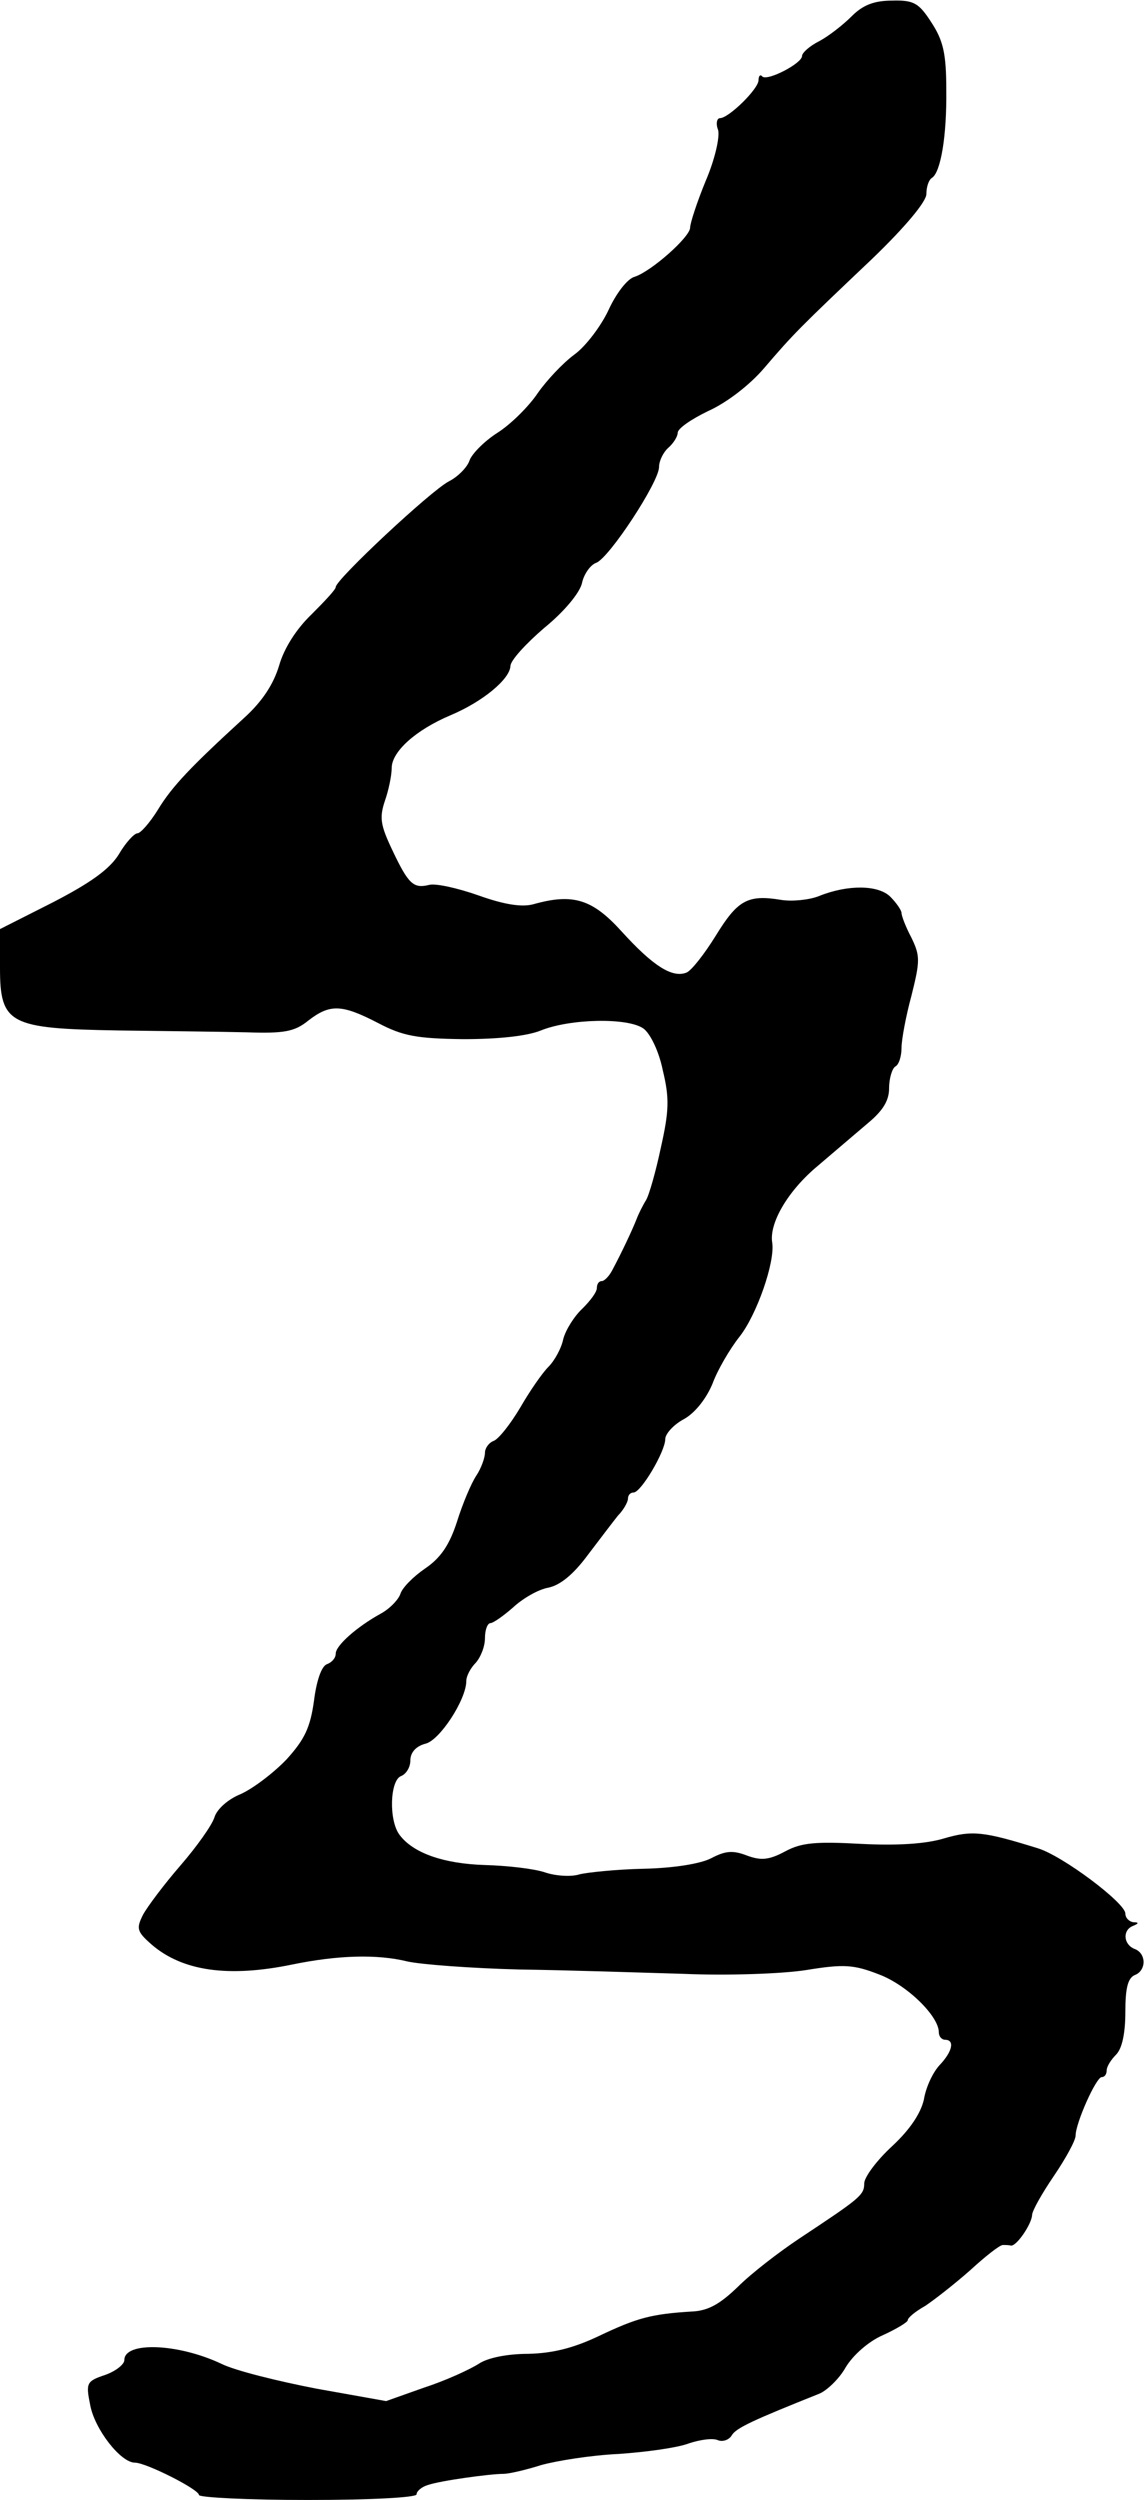 <?xml version="1.0" standalone="no"?>
<!DOCTYPE svg PUBLIC "-//W3C//DTD SVG 20010904//EN"
 "http://www.w3.org/TR/2001/REC-SVG-20010904/DTD/svg10.dtd">
<svg version="1.0" xmlns="http://www.w3.org/2000/svg"
 width="184pt" height="402pt" viewBox="0 0 184 402"
 preserveAspectRatio="xMidYMid meet">
<g transform="translate(0,402) scale(0.1,-0.1)"
fill="#000000" stroke="none">
<path d="M1370 3994 c-14 -14 -37 -32 -52 -40 -16 -8 -28 -19 -28 -24 0 -12
-56 -41 -64 -33 -3 4 -6 1 -6 -6 0 -14 -48 -61 -62 -61 -5 0 -7 -9 -3 -19 3
-11 -5 -47 -20 -82 -14 -34 -25 -68 -25 -75 0 -15 -62 -70 -89 -79 -12 -3 -30
-27 -42 -53 -12 -26 -37 -59 -55 -72 -19 -14 -45 -42 -59 -62 -14 -21 -43 -50
-65 -64 -22 -14 -42 -35 -45 -45 -4 -11 -19 -26 -33 -33 -29 -15 -182 -158
-182 -170 0 -4 -18 -23 -39 -44 -24 -23 -44 -54 -52 -82 -9 -30 -27 -58 -57
-85 -84 -77 -115 -109 -138 -147 -13 -21 -28 -38 -33 -38 -5 0 -19 -15 -30
-34 -15 -24 -46 -46 -106 -77 l-85 -43 0 -62 c0 -91 15 -98 190 -101 74 -1
167 -2 207 -3 60 -2 77 1 99 19 35 27 54 26 112 -4 40 -21 62 -25 137 -26 57
0 103 5 125 14 47 19 140 21 165 3 11 -8 25 -37 31 -67 11 -45 10 -66 -3 -124
-8 -38 -19 -77 -24 -85 -5 -8 -12 -22 -15 -30 -7 -18 -25 -56 -39 -82 -5 -10
-13 -18 -17 -18 -5 0 -8 -5 -8 -11 0 -7 -11 -21 -23 -33 -13 -12 -27 -34 -31
-49 -3 -15 -14 -35 -24 -45 -10 -10 -30 -39 -45 -65 -16 -27 -35 -51 -43 -54
-8 -3 -14 -12 -14 -19 0 -8 -6 -25 -14 -37 -8 -12 -22 -45 -31 -74 -12 -37
-26 -58 -51 -75 -19 -13 -37 -31 -40 -41 -3 -9 -17 -24 -32 -32 -38 -21 -72
-51 -72 -64 0 -7 -6 -14 -14 -17 -9 -3 -17 -27 -21 -59 -6 -43 -15 -62 -44
-94 -21 -22 -54 -47 -74 -56 -20 -8 -38 -24 -42 -37 -4 -13 -29 -48 -55 -78
-26 -30 -53 -66 -60 -79 -11 -22 -10 -27 14 -48 50 -43 124 -53 226 -32 73 15
136 17 185 5 22 -5 103 -11 180 -13 77 -1 196 -5 265 -7 69 -3 157 0 196 6 61
10 77 9 118 -7 45 -17 96 -67 96 -93 0 -7 5 -12 10 -12 16 0 12 -19 -9 -41
-11 -12 -22 -36 -25 -55 -5 -22 -22 -48 -51 -75 -25 -23 -45 -50 -45 -60 0
-19 -7 -24 -105 -89 -33 -22 -77 -56 -98 -77 -29 -28 -48 -39 -75 -40 -64 -4
-87 -10 -148 -39 -42 -20 -75 -28 -114 -29 -33 0 -65 -6 -80 -16 -14 -9 -53
-27 -87 -38 l-62 -22 -112 20 c-62 12 -131 29 -153 40 -70 33 -156 36 -156 6
0 -7 -14 -18 -31 -24 -30 -10 -31 -13 -24 -48 7 -39 49 -93 72 -93 18 0 103
-43 103 -52 0 -4 79 -8 175 -8 102 0 175 4 175 9 0 5 8 12 18 15 20 7 100 18
122 18 8 0 35 6 60 14 25 7 81 16 125 18 44 3 95 10 113 17 18 6 39 9 47 5 8
-3 18 1 22 8 7 12 36 25 141 67 12 5 32 24 42 42 12 20 37 42 60 52 22 10 40
21 40 24 0 4 12 14 28 23 15 10 47 35 72 57 25 23 48 41 53 41 4 0 10 0 13 -1
9 -1 33 34 34 49 0 7 16 35 35 63 19 28 35 57 35 65 0 20 33 94 42 94 5 0 8 5
8 11 0 6 7 17 15 25 10 10 15 35 15 69 0 38 4 54 15 59 19 7 19 35 0 42 -18 7
-20 30 -3 37 10 4 10 6 1 6 -7 1 -13 7 -13 14 0 17 -101 93 -141 105 -87 27
-105 29 -150 16 -29 -9 -75 -12 -134 -9 -73 4 -96 2 -122 -12 -26 -14 -39 -15
-61 -7 -23 9 -35 8 -58 -4 -17 -9 -61 -16 -109 -17 -45 -1 -91 -6 -103 -9 -12
-4 -37 -3 -55 3 -17 6 -61 11 -97 12 -66 2 -115 19 -137 48 -18 23 -16 88 2
95 8 3 15 14 15 25 0 13 9 23 24 27 23 5 66 71 66 101 0 8 7 21 15 29 8 9 15
26 15 40 0 13 4 24 9 24 4 0 20 11 36 25 15 14 40 29 57 32 19 4 40 21 63 52
19 25 41 54 49 64 9 9 16 22 16 27 0 6 4 10 9 10 12 0 51 66 51 86 0 8 13 23
30 32 18 10 36 33 46 57 8 22 28 56 43 75 28 35 58 121 53 152 -5 31 25 83 73
123 26 22 62 53 81 69 24 20 34 36 34 56 0 16 5 32 10 35 6 3 10 17 10 30 0
13 7 51 16 84 14 56 14 64 0 93 -9 17 -16 35 -16 40 0 4 -8 16 -18 26 -19 19
-68 20 -115 1 -15 -6 -43 -9 -61 -6 -54 9 -70 -1 -105 -58 -18 -29 -39 -56
-47 -59 -23 -9 -54 11 -104 66 -47 52 -78 62 -142 44 -18 -5 -46 -1 -88 14
-34 12 -70 20 -80 17 -25 -6 -33 1 -59 56 -19 40 -21 52 -12 79 6 17 11 41 11
53 0 26 38 61 95 85 52 22 95 58 96 79 0 9 25 36 54 61 32 26 57 56 61 72 3
15 14 30 23 33 21 8 101 130 101 154 0 10 7 24 15 31 8 7 15 18 15 24 0 7 22
22 49 35 29 13 66 41 90 69 47 55 57 65 174 176 54 52 87 92 87 104 0 12 4 23
9 26 14 9 24 67 23 142 0 58 -5 79 -24 108 -20 31 -28 36 -63 35 -29 0 -47 -7
-65 -25z"/>
</g>
</svg>
